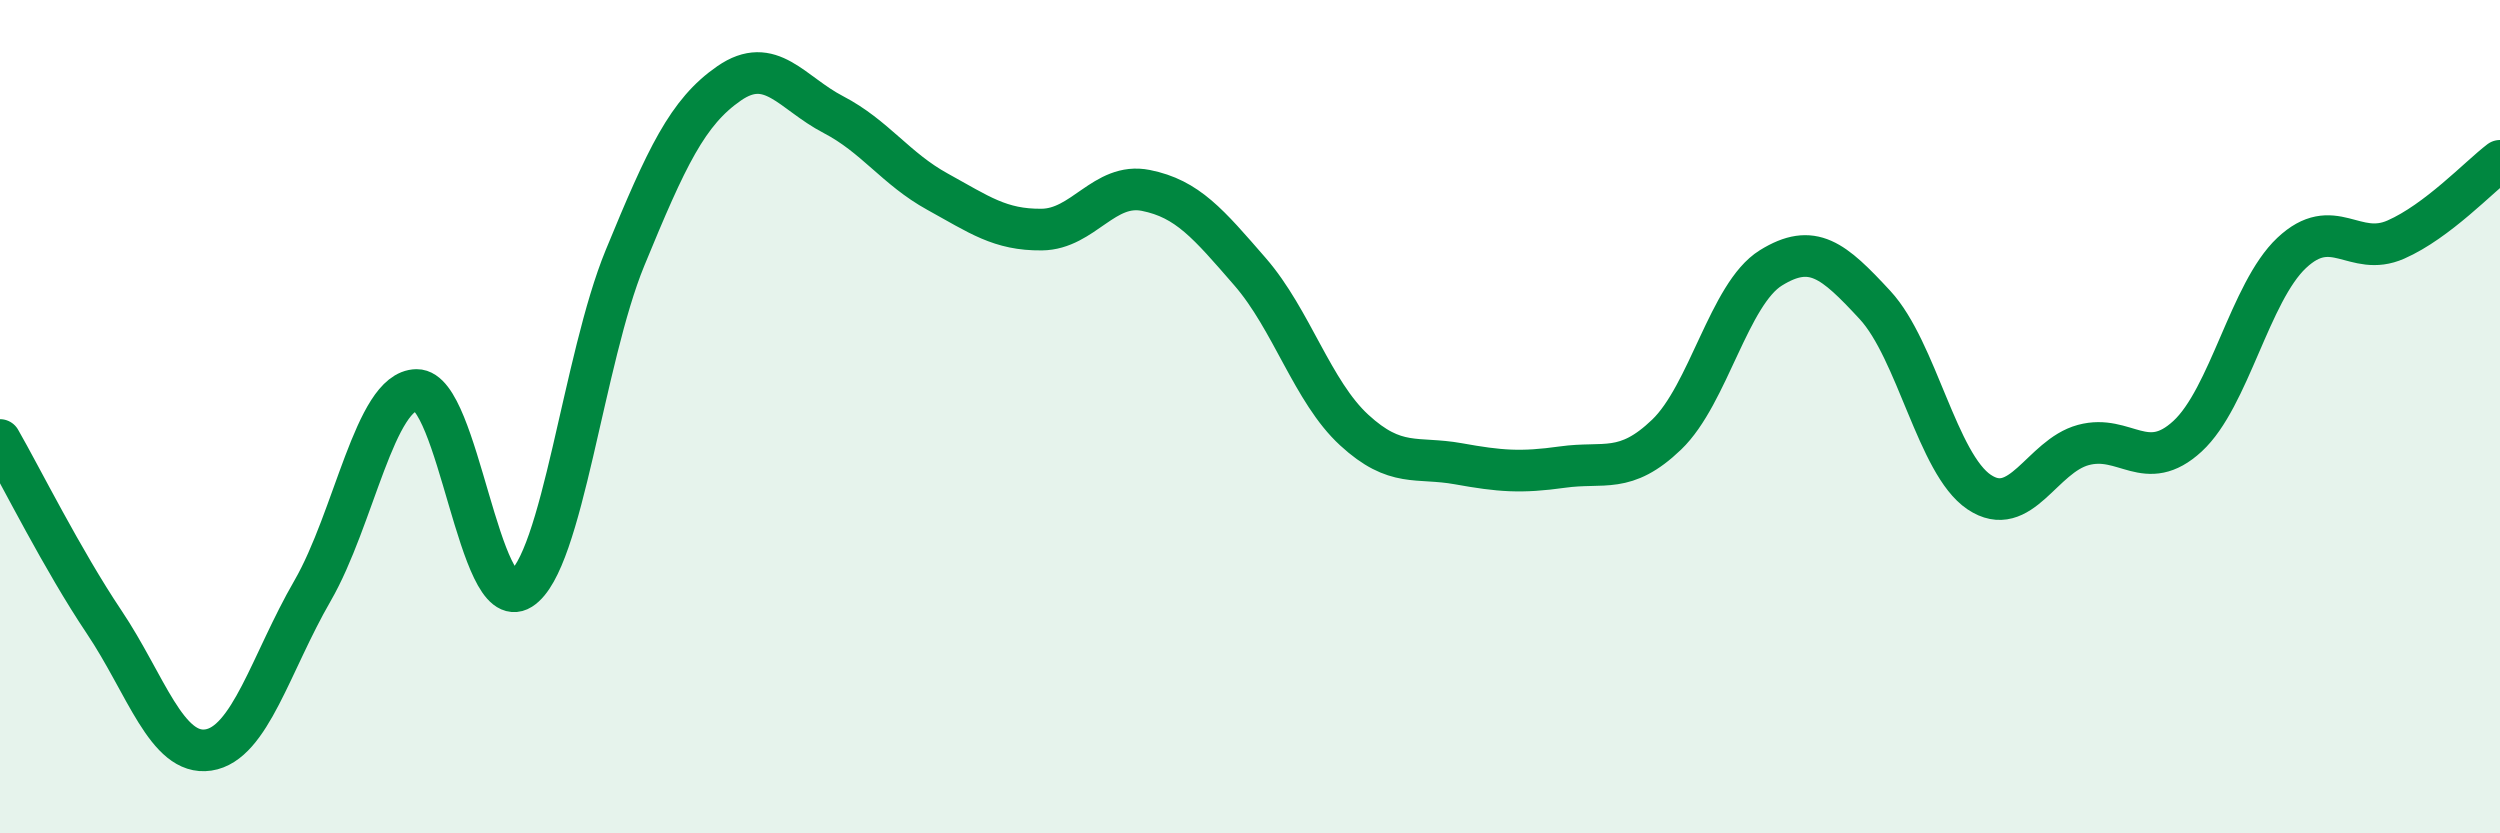 
    <svg width="60" height="20" viewBox="0 0 60 20" xmlns="http://www.w3.org/2000/svg">
      <path
        d="M 0,10.56 C 0.5,11.43 1.5,13.44 2.5,14.93 C 3.5,16.42 4,18.15 5,18 C 6,17.85 6.5,15.91 7.5,14.18 C 8.5,12.45 9,9.37 10,9.36 C 11,9.35 11.5,14.77 12.5,14.14 C 13.5,13.51 14,8.62 15,6.19 C 16,3.76 16.5,2.69 17.5,2 C 18.5,1.31 19,2.23 20,2.75 C 21,3.27 21.5,4.05 22.5,4.6 C 23.5,5.15 24,5.52 25,5.51 C 26,5.5 26.5,4.37 27.5,4.57 C 28.5,4.77 29,5.37 30,6.52 C 31,7.67 31.5,9.4 32.5,10.32 C 33.5,11.24 34,10.95 35,11.13 C 36,11.31 36.5,11.35 37.5,11.21 C 38.5,11.07 39,11.39 40,10.43 C 41,9.47 41.5,7.05 42.5,6.43 C 43.5,5.81 44,6.24 45,7.32 C 46,8.4 46.5,11.14 47.5,11.81 C 48.5,12.48 49,10.95 50,10.68 C 51,10.41 51.5,11.39 52.5,10.47 C 53.5,9.55 54,7.01 55,6.07 C 56,5.13 56.5,6.19 57.5,5.75 C 58.5,5.31 59.5,4.24 60,3.86L60 20L0 20Z"
        fill="#008740"
        opacity="0.1"
        stroke-linecap="round"
        stroke-linejoin="round"
      />
      <path
        d="M 0,10.56 C 0.5,11.43 1.5,13.44 2.5,14.93 C 3.5,16.42 4,18.15 5,18 C 6,17.85 6.5,15.91 7.5,14.18 C 8.5,12.45 9,9.37 10,9.36 C 11,9.35 11.5,14.77 12.5,14.14 C 13.5,13.51 14,8.62 15,6.19 C 16,3.76 16.5,2.69 17.5,2 C 18.5,1.31 19,2.23 20,2.75 C 21,3.27 21.5,4.05 22.5,4.6 C 23.5,5.15 24,5.52 25,5.51 C 26,5.5 26.5,4.37 27.5,4.57 C 28.5,4.77 29,5.37 30,6.52 C 31,7.67 31.5,9.4 32.5,10.32 C 33.5,11.24 34,10.95 35,11.13 C 36,11.31 36.5,11.35 37.5,11.21 C 38.5,11.07 39,11.39 40,10.43 C 41,9.47 41.5,7.05 42.5,6.43 C 43.5,5.81 44,6.24 45,7.32 C 46,8.4 46.5,11.14 47.5,11.81 C 48.5,12.48 49,10.95 50,10.68 C 51,10.41 51.5,11.39 52.5,10.47 C 53.5,9.55 54,7.01 55,6.07 C 56,5.13 56.5,6.19 57.5,5.75 C 58.5,5.31 59.5,4.24 60,3.86"
        stroke="#008740"
        stroke-width="1"
        fill="none"
        stroke-linecap="round"
        stroke-linejoin="round"
      />
    </svg>
  